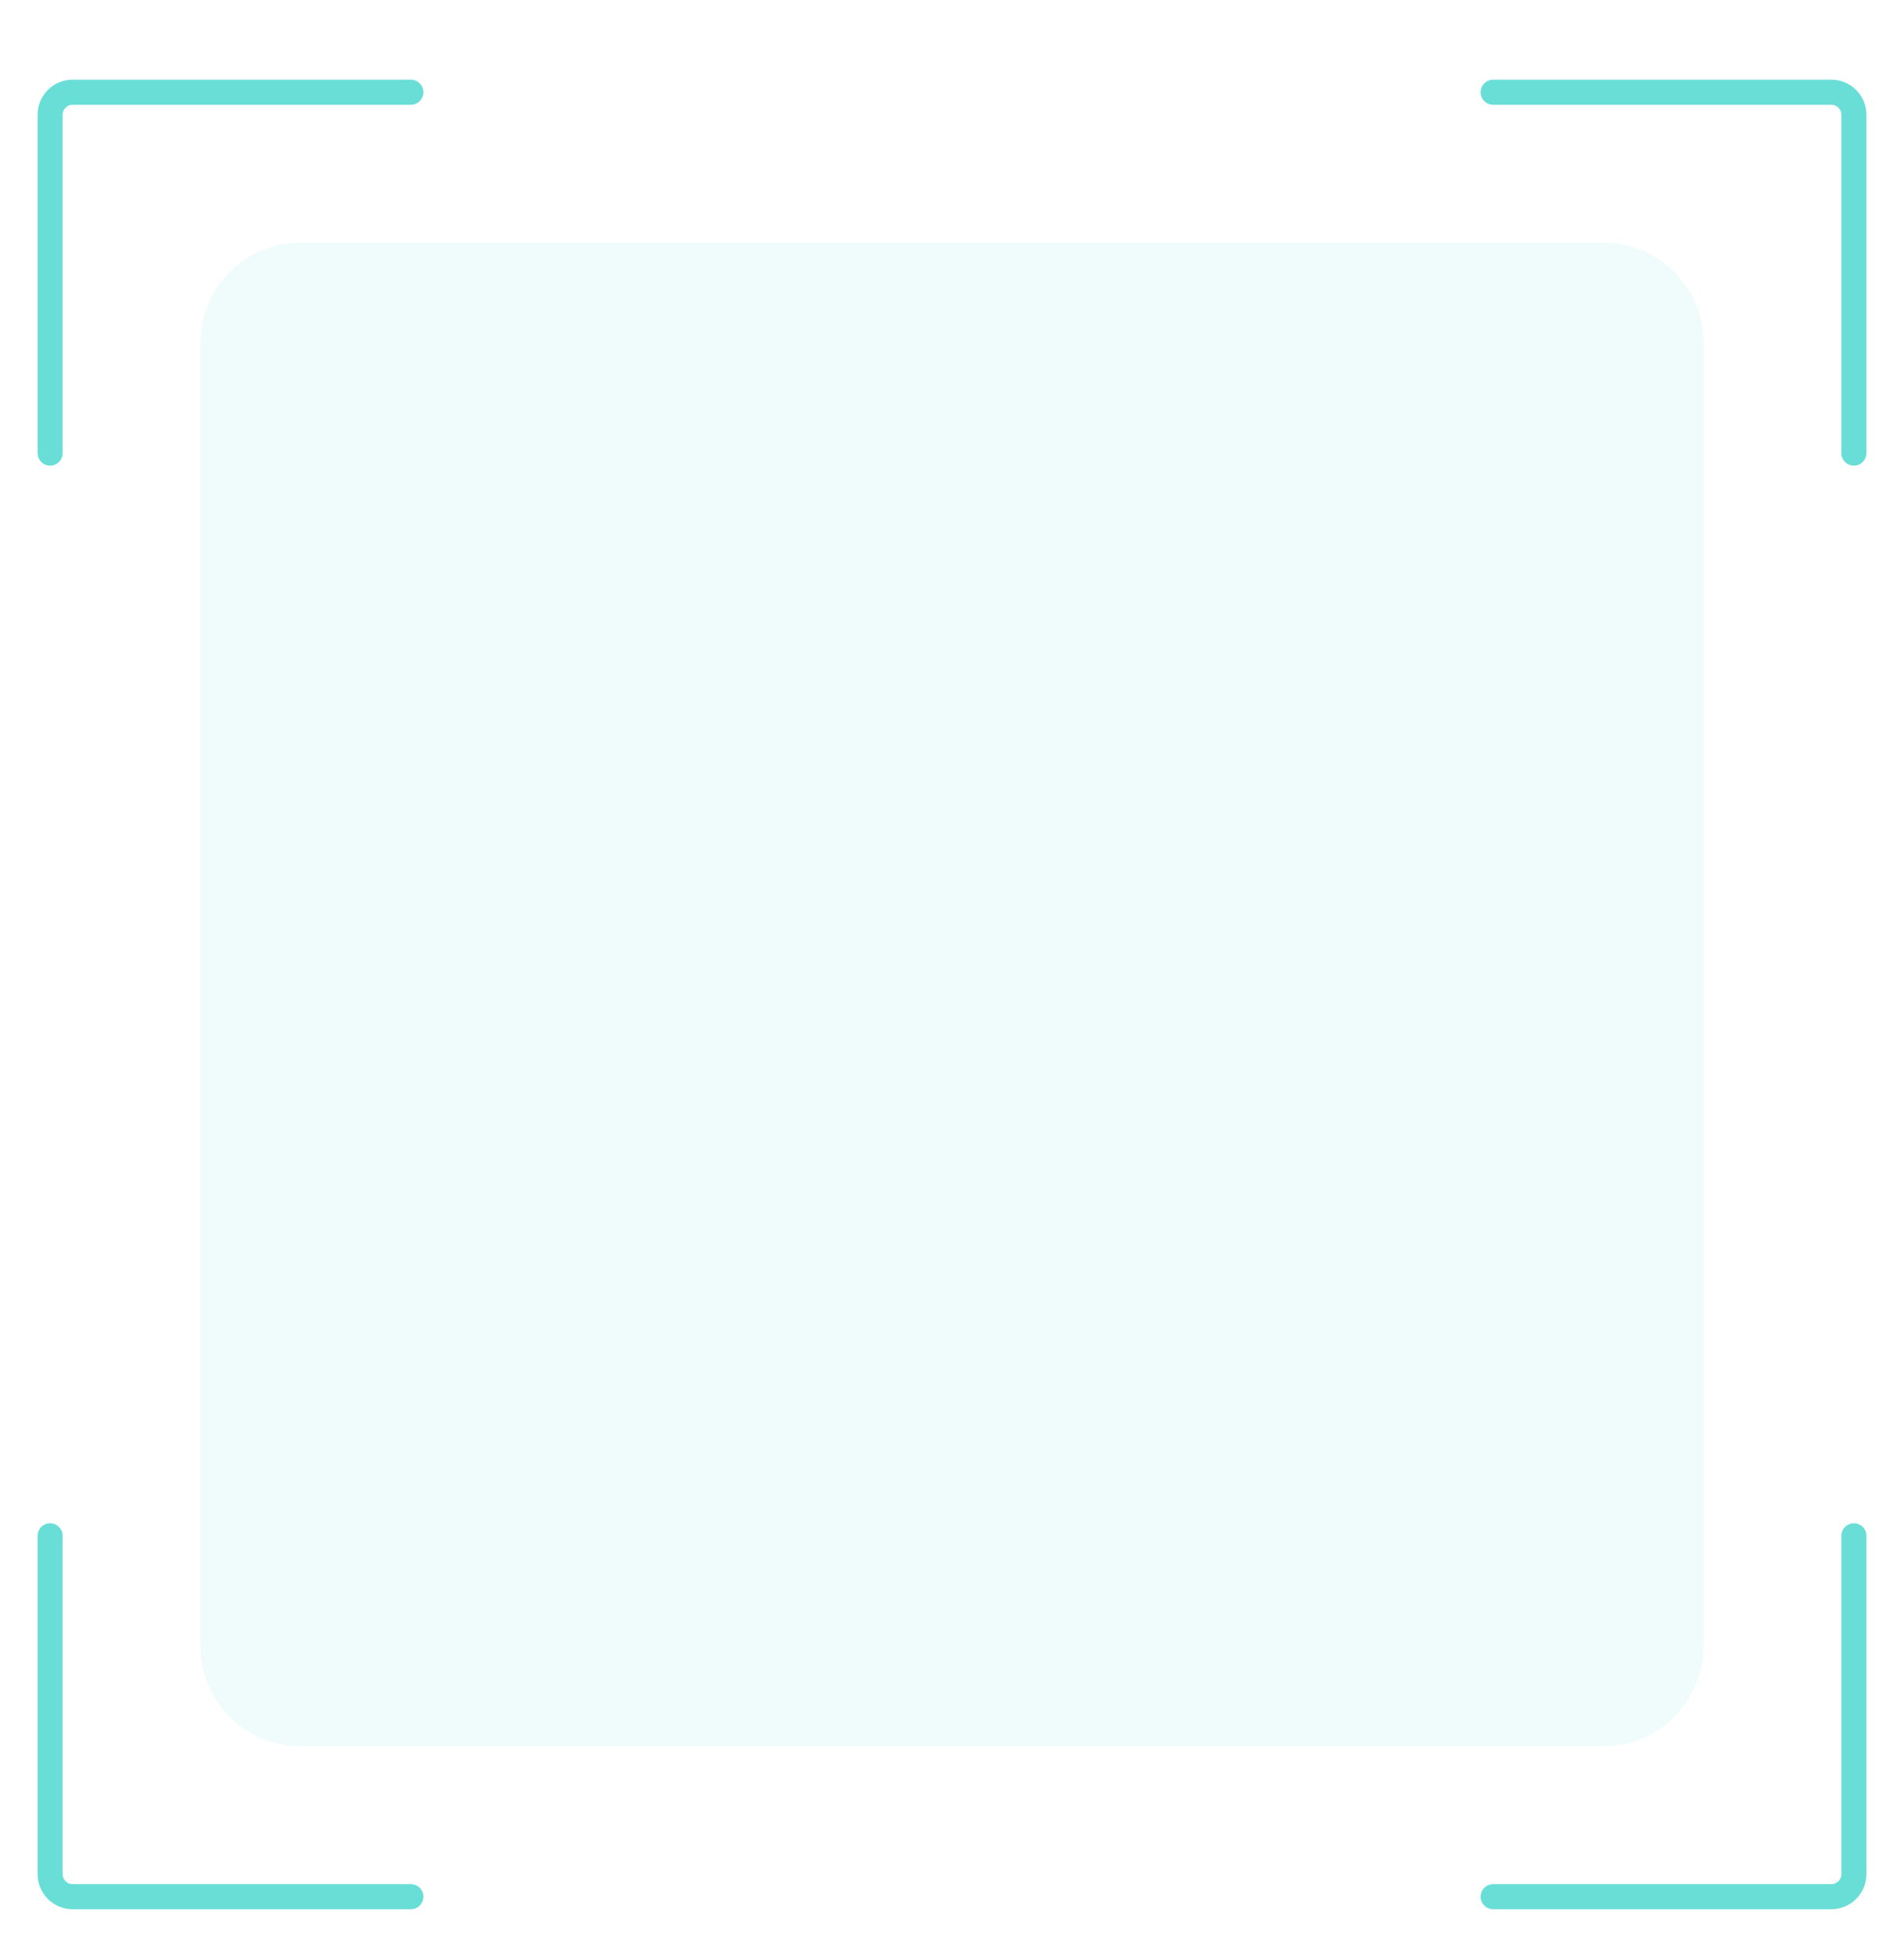 <?xml version="1.0" encoding="UTF-8"?> <svg xmlns="http://www.w3.org/2000/svg" width="38" height="39" viewBox="0 0 38 39" fill="none"><g clip-path="url(#clip0_126_8752)"><path d="M32 4.84H6C4.895 4.84 4 5.735 4 6.84V32.84C4 33.944 4.895 34.84 6 34.84H32C33.105 34.84 34 33.944 34 32.84V6.84C34 5.735 33.105 4.84 32 4.84Z" fill="#69DED6" fill-opacity="0.1"></path><path d="M8.2 2.09C8.338 2.09 8.45 1.978 8.45 1.84C8.45 1.702 8.338 1.59 8.2 1.59V2.09ZM0.75 9.04C0.75 9.178 0.862 9.29 1 9.29C1.138 9.29 1.25 9.178 1.25 9.04H0.75ZM8.2 38.09C8.338 38.09 8.45 37.978 8.45 37.84C8.45 37.702 8.338 37.59 8.2 37.59V38.09ZM1.25 30.64C1.25 30.502 1.138 30.39 1 30.39C0.862 30.39 0.75 30.502 0.75 30.64H1.25ZM29.8 1.59C29.662 1.59 29.55 1.702 29.55 1.84C29.55 1.978 29.662 2.09 29.8 2.09V1.59ZM36.75 9.04C36.75 9.178 36.862 9.29 37 9.29C37.138 9.29 37.25 9.178 37.25 9.04H36.75ZM29.8 37.59C29.662 37.59 29.55 37.702 29.55 37.84C29.55 37.978 29.662 38.09 29.8 38.09V37.59ZM37.25 30.64C37.25 30.502 37.138 30.39 37 30.39C36.862 30.39 36.75 30.502 36.75 30.64H37.25ZM8.2 1.59H1.45V2.09H8.2V1.59ZM0.75 2.29V9.04H1.25V2.29H0.75ZM1.45 1.59C1.063 1.59 0.75 1.903 0.75 2.29H1.25C1.25 2.179 1.34 2.09 1.45 2.09V1.59ZM8.2 37.59H1.45V38.09H8.2V37.59ZM1.25 37.39V30.64H0.75V37.39H1.25ZM1.45 37.59C1.34 37.59 1.25 37.5 1.25 37.39H0.75C0.75 37.776 1.063 38.09 1.45 38.09V37.59ZM29.8 2.09H36.55V1.59H29.8V2.09ZM36.75 2.29V9.04H37.25V2.29H36.75ZM36.55 2.09C36.66 2.09 36.75 2.179 36.75 2.29H37.25C37.25 1.903 36.937 1.59 36.55 1.59V2.09ZM29.8 38.09H36.55V37.59H29.8V38.09ZM37.25 37.39V30.64H36.75V37.39H37.25ZM36.55 38.09C36.937 38.09 37.25 37.776 37.25 37.39H36.75C36.75 37.5 36.66 37.59 36.55 37.59V38.09Z" fill="#69DED6"></path></g><defs><clipPath id="clip0_126_8752"><rect width="38" height="38" fill="white" transform="translate(0 0.84)"></rect></clipPath></defs></svg> 